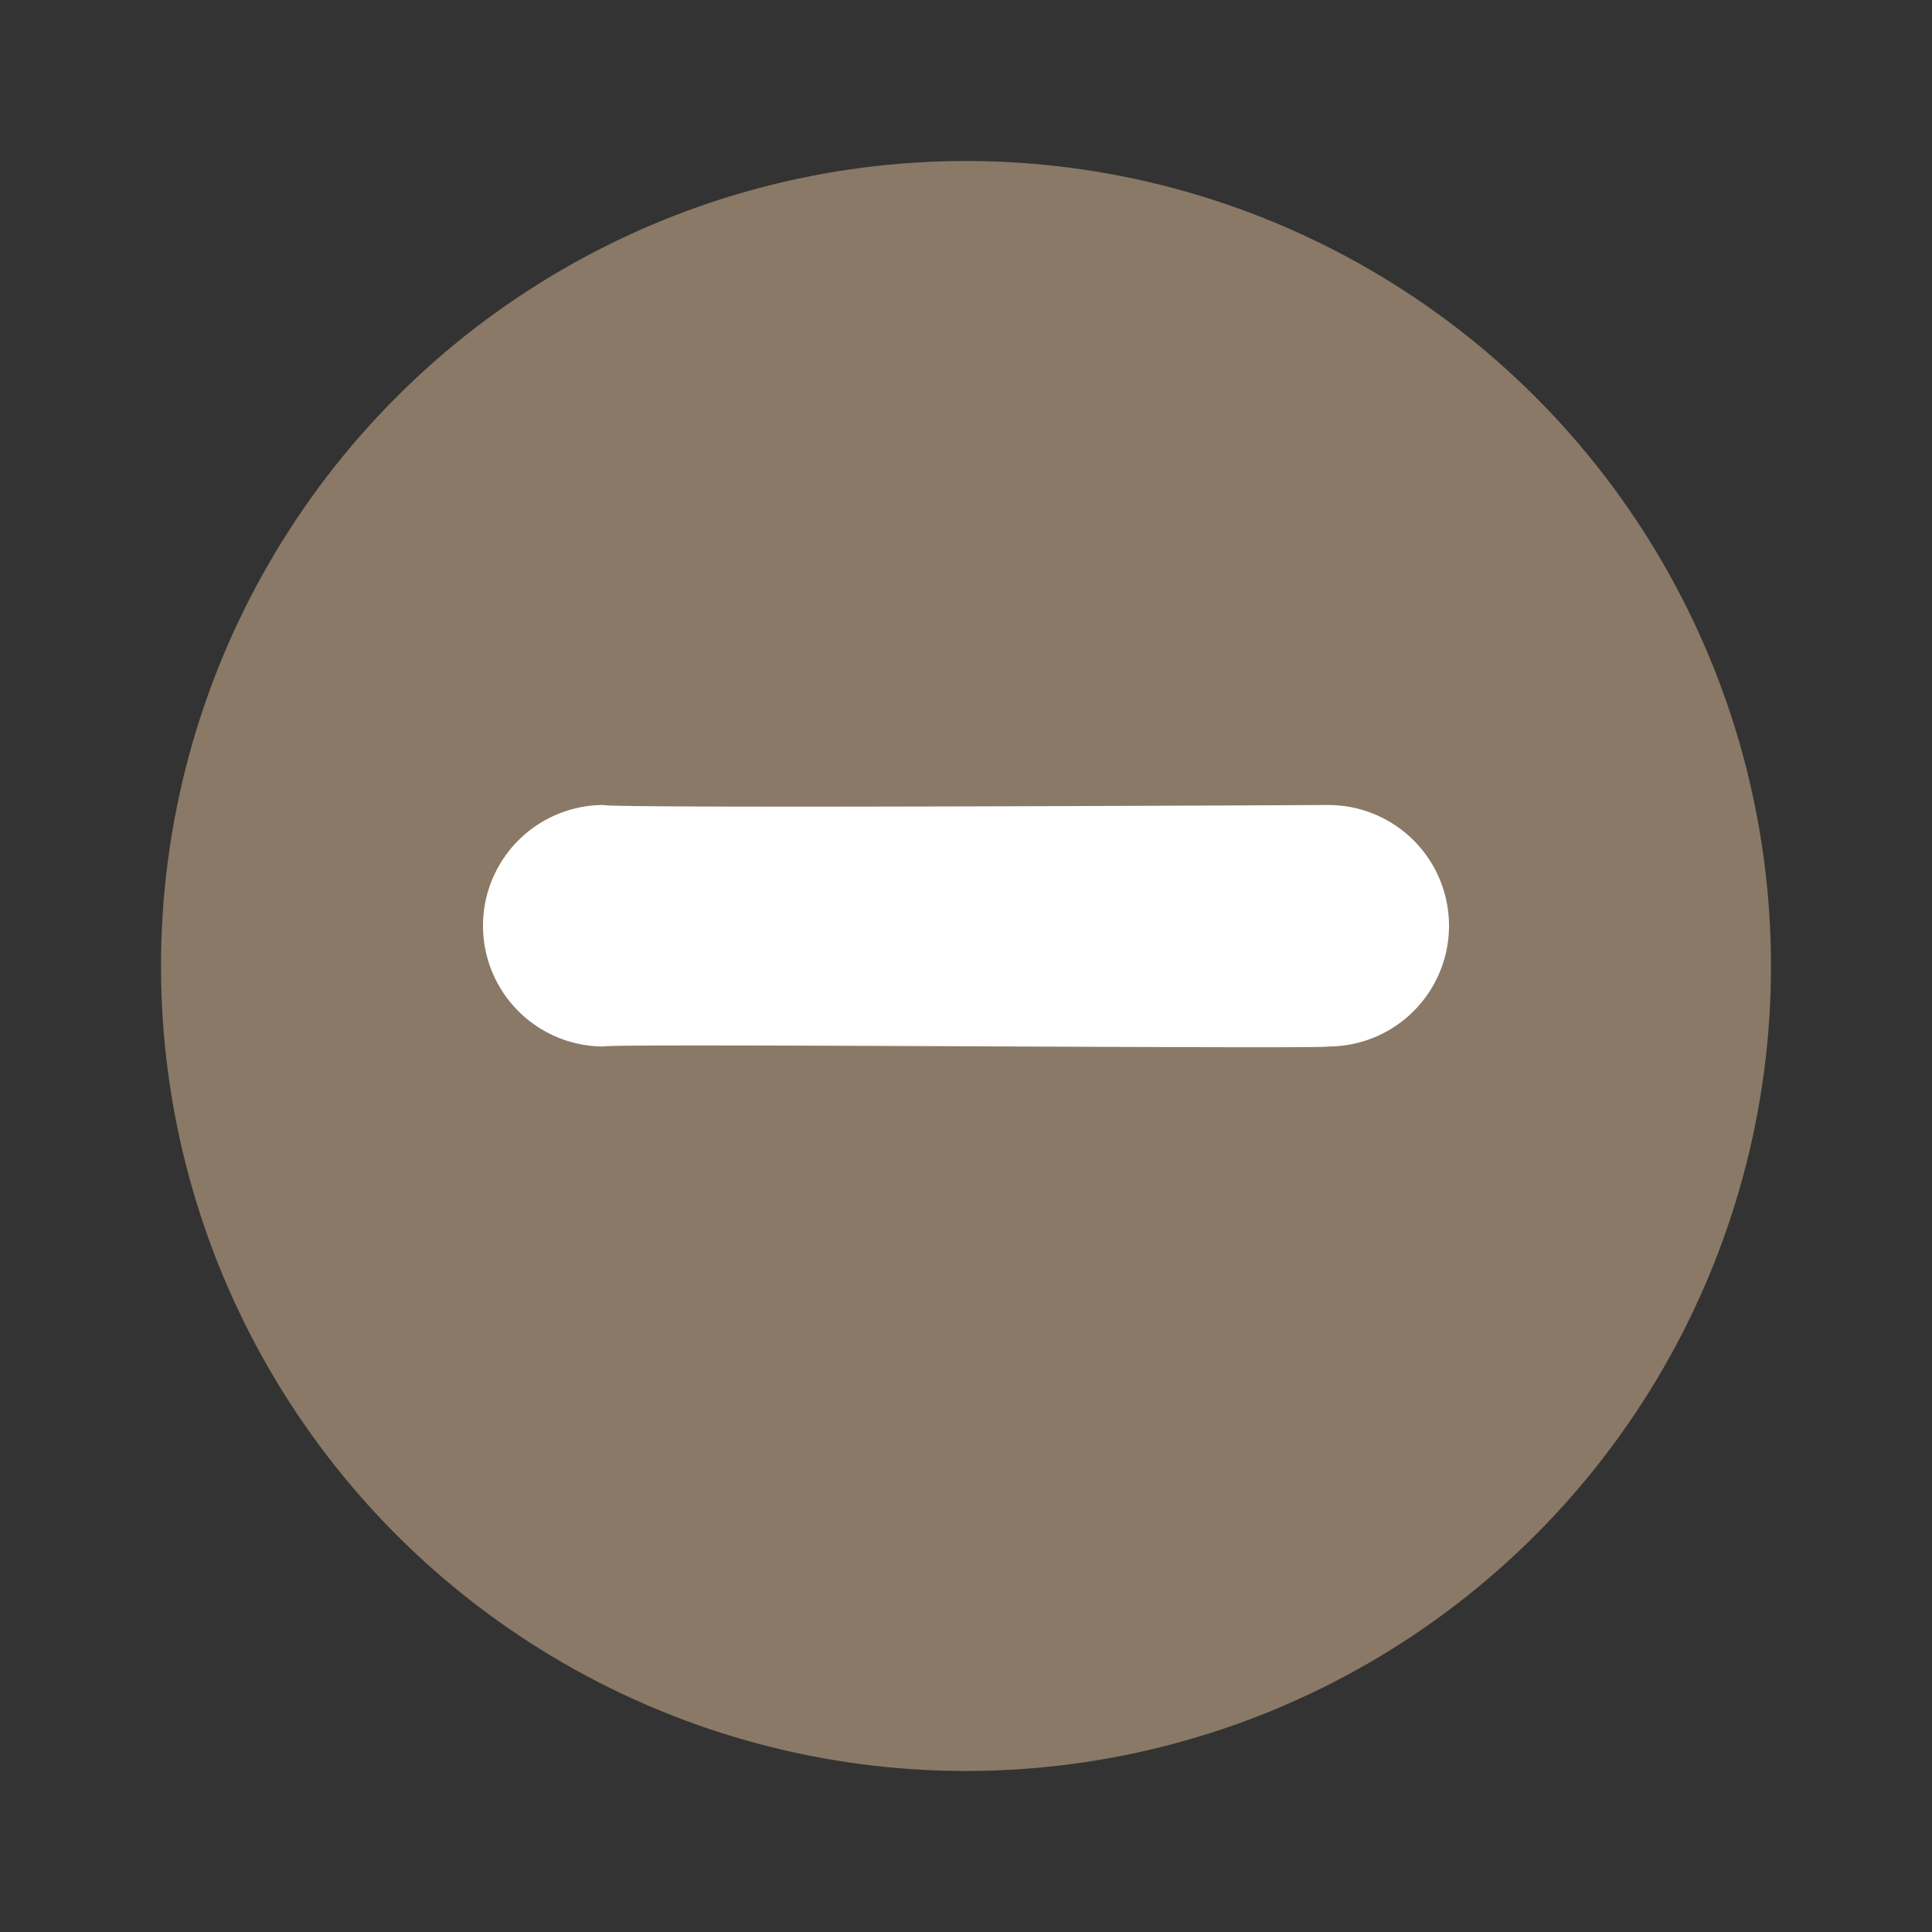 <svg id="ico-minus-brown" xmlns="http://www.w3.org/2000/svg" width="24" height="24" viewBox="0 0 24 24">
  <rect x="0" y="0" width="24" height="24" fill="#333333" stroke="none"/>
  <g id="plus-circle">
    <circle id="楕円形_324" data-name="楕円形 324" cx="10" cy="10" r="10" transform="translate(2 2)" fill="#897966"/>
    <rect id="長方形_1502" data-name="長方形 1502" width="24" height="24" opacity="0"/>
    <path id="パス_792" data-name="パス 792" d="M18.5,11c.024,0-8.955.046-9,0a1.5,1.5,0,0,0,0,3c.047-.042,9.019.035,9,0a1.5,1.5,0,0,0,0-3Z" transform="translate(-2 -1)" fill="#fff"/>
  </g>
</svg>
